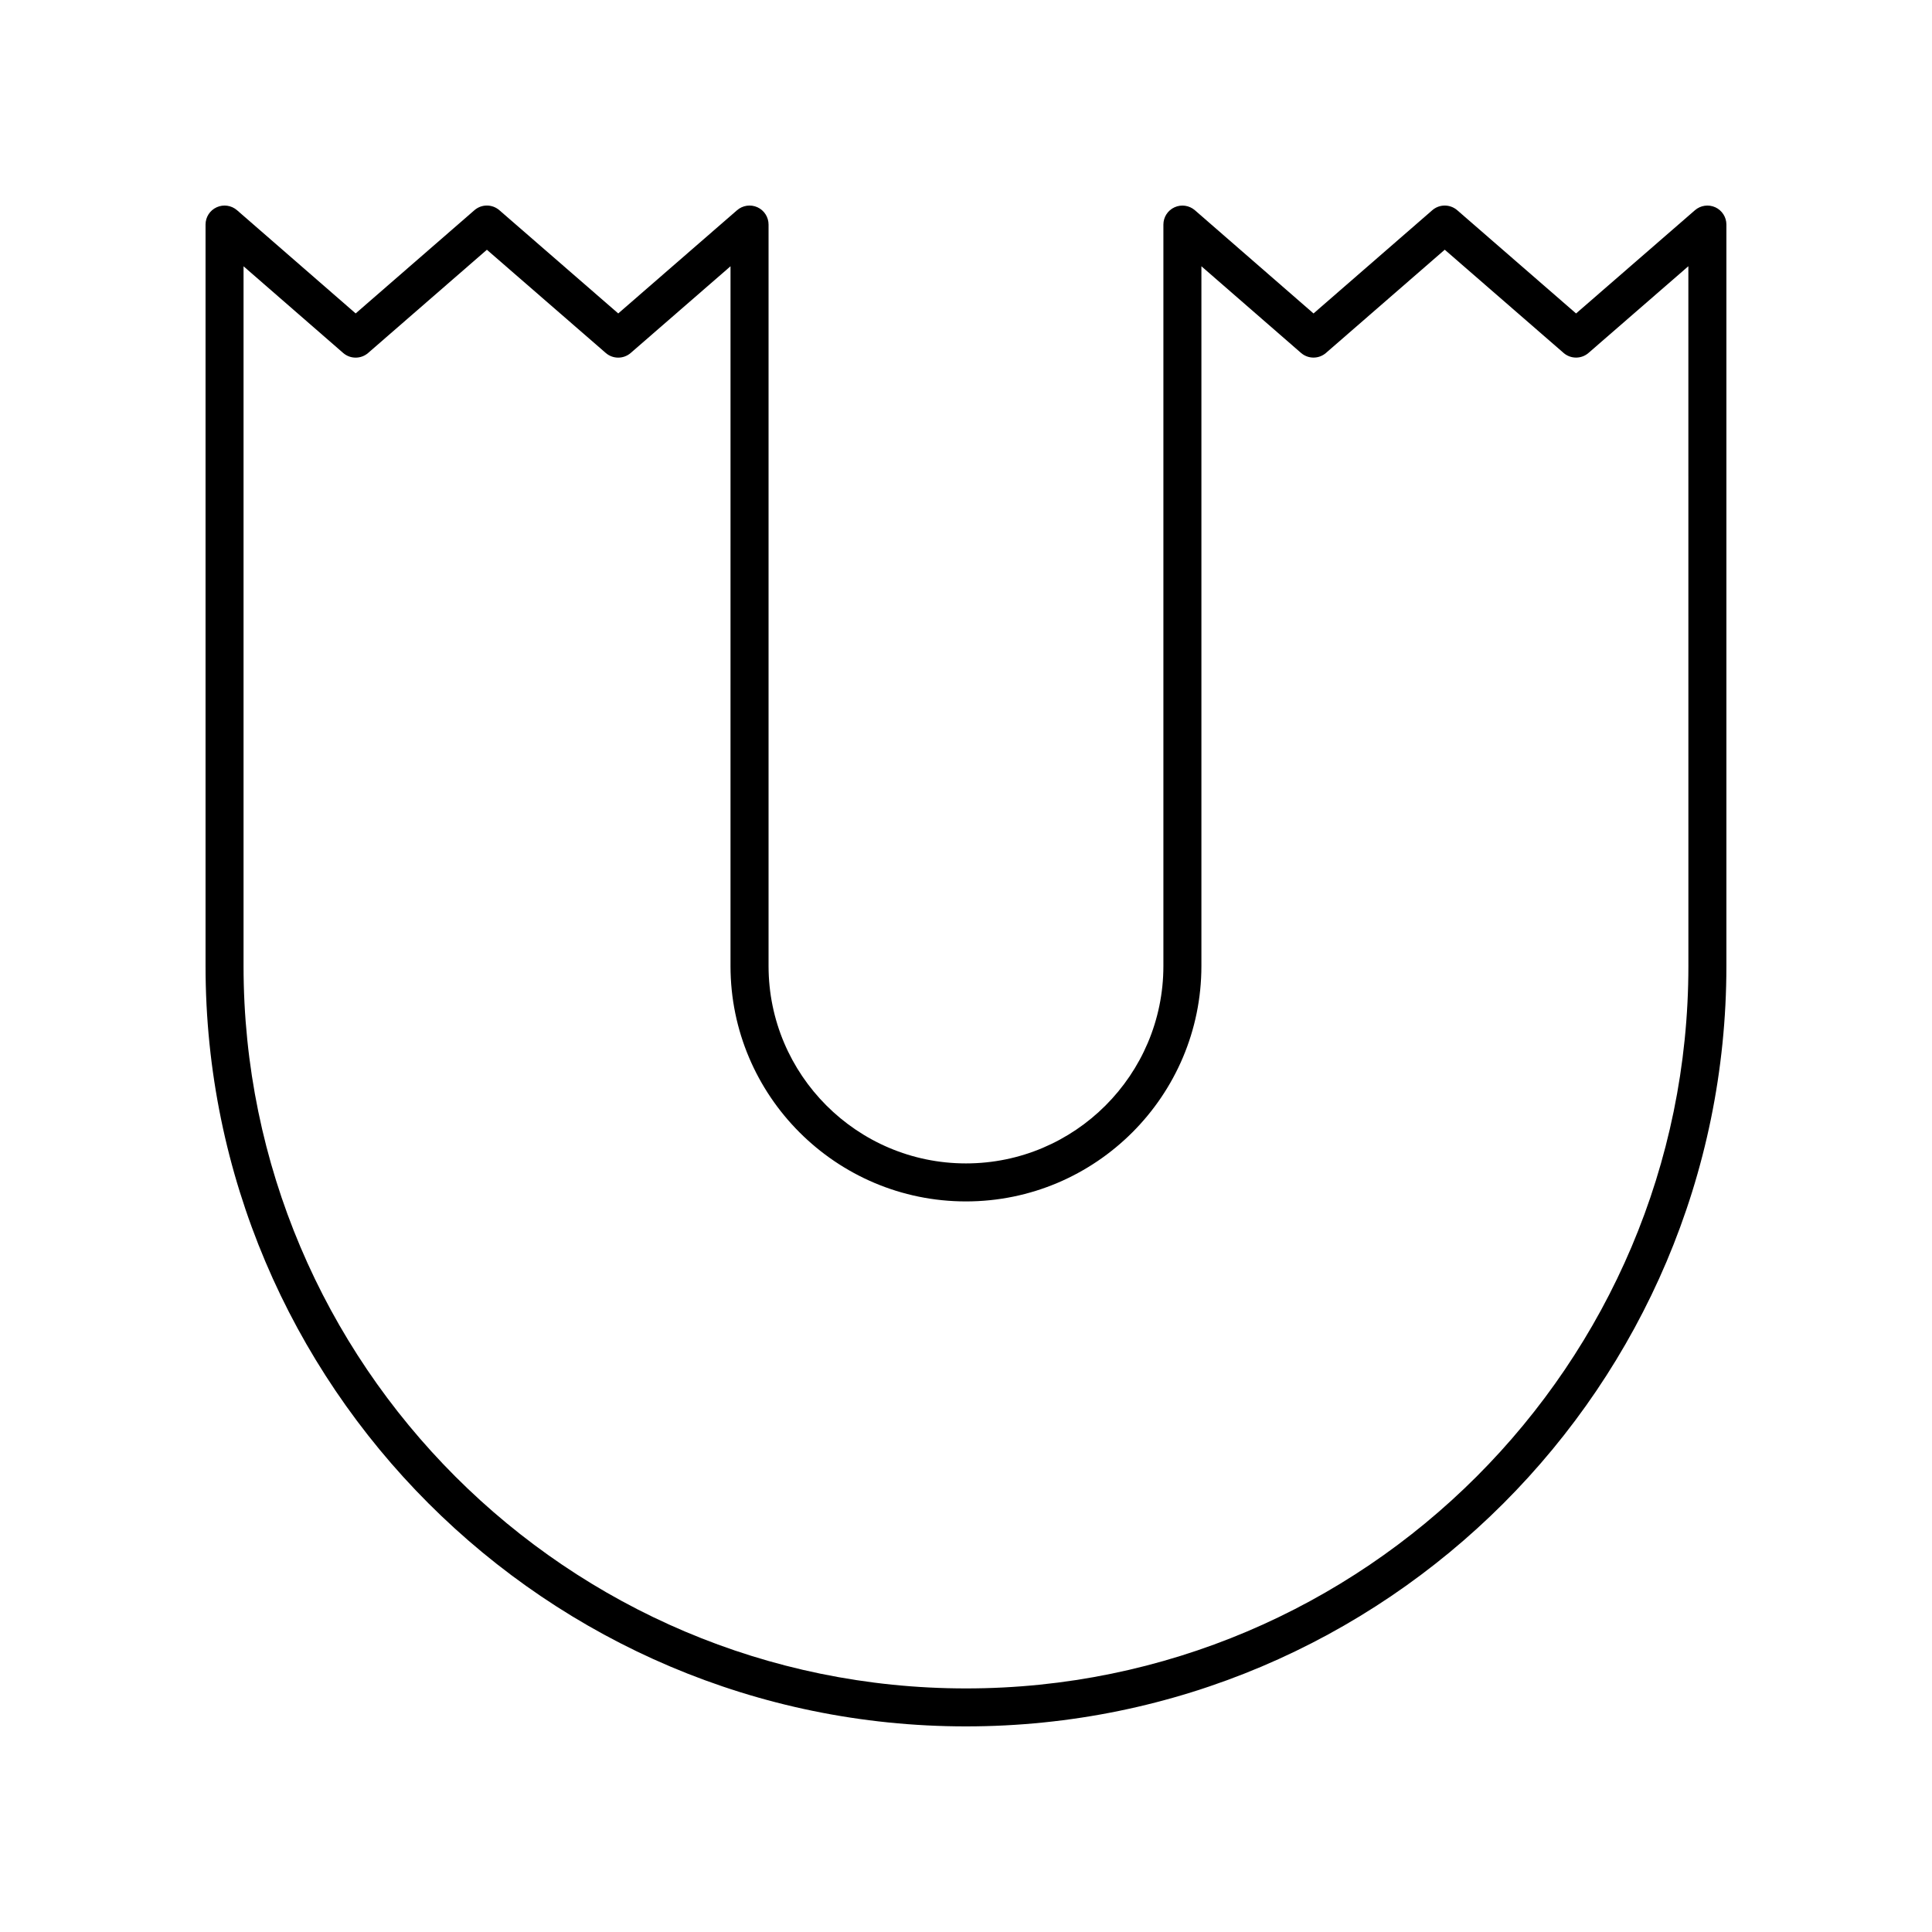 <?xml version="1.0" encoding="UTF-8"?>
<!-- Uploaded to: ICON Repo, www.svgrepo.com, Generator: ICON Repo Mixer Tools -->
<svg fill="#000000" width="800px" height="800px" version="1.1" viewBox="144 144 512 512" xmlns="http://www.w3.org/2000/svg">
 <path d="m598.57 198.93c-1.797-0.816-3.902-0.512-5.391 0.781l-31.504 27.359-31.492-27.359c-1.91-1.648-4.723-1.645-6.613 0l-31.473 27.359-31.438-27.355c-1.492-1.293-3.609-1.598-5.391-0.781-1.805 0.812-2.957 2.609-2.957 4.582v196.48c0 28.852-23.469 52.32-52.32 52.32-28.848 0-52.316-23.469-52.316-52.316v-196.49c0-1.973-1.152-3.766-2.945-4.586-1.797-0.816-3.906-0.512-5.398 0.781l-31.492 27.359-31.504-27.359c-1.898-1.648-4.719-1.645-6.609 0l-31.473 27.355-31.438-27.352c-1.492-1.293-3.609-1.598-5.391-0.781-1.805 0.812-2.953 2.609-2.953 4.582v196.48c0 111.12 90.406 201.52 201.52 201.52s201.52-90.406 201.52-201.52v-196.48c0-1.973-1.152-3.762-2.949-4.586zm-7.129 201.07c0 105.56-85.883 191.45-191.45 191.45-105.56-0.004-191.45-85.887-191.45-191.45v-185.43l26.402 22.973c1.898 1.645 4.715 1.645 6.613 0l31.473-27.355 31.504 27.355c1.891 1.645 4.707 1.645 6.609 0l26.453-22.98-0.004 185.43c0 34.406 27.988 62.395 62.395 62.395s62.398-27.992 62.398-62.395v-185.43l26.402 22.969c1.898 1.645 4.715 1.645 6.613 0l31.473-27.355 31.492 27.355c1.898 1.645 4.719 1.645 6.609 0l26.461-22.98z"/>
</svg>